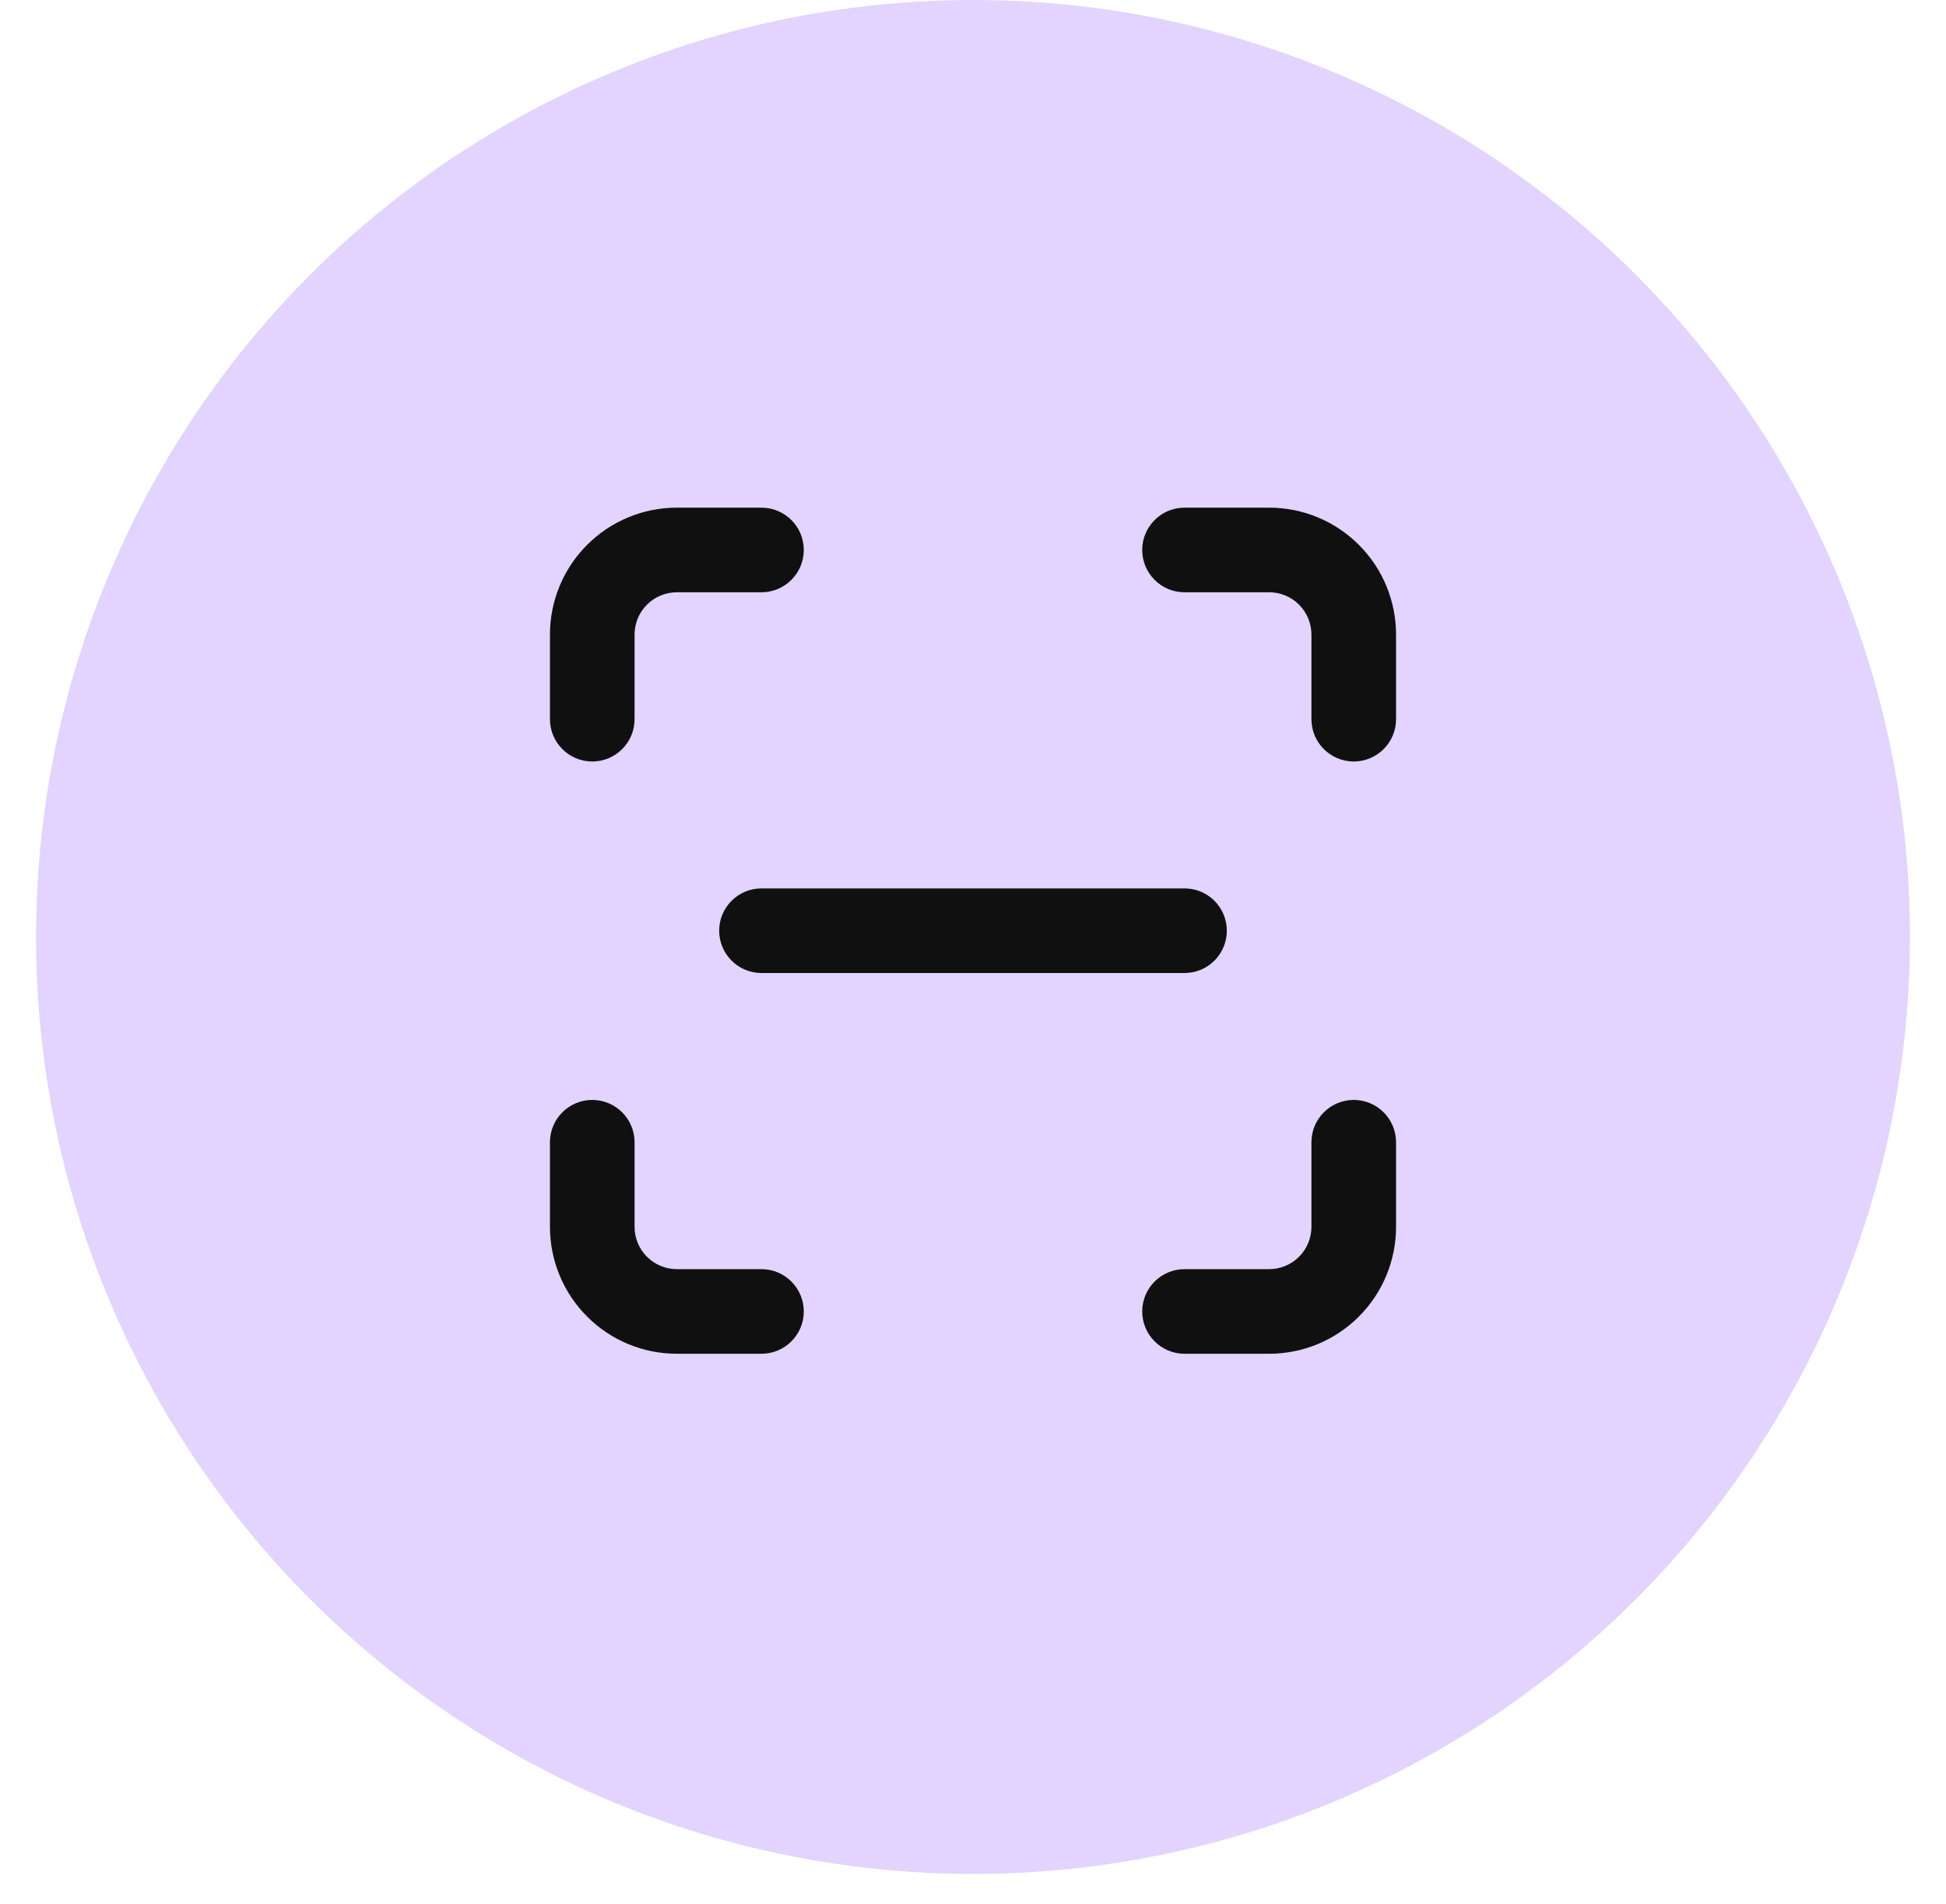 <svg width="46" height="45" viewBox="0 0 46 45" fill="none" xmlns="http://www.w3.org/2000/svg">
<circle cx="23" cy="22.148" r="22.148" fill="#E2D4FE"/>
<path fill-rule="evenodd" clip-rule="evenodd" d="M16 14C15.735 14 15.48 14.105 15.293 14.293C15.105 14.48 15 14.735 15 15V17C15 17.552 14.552 18 14 18C13.448 18 13 17.552 13 17V15C13 14.204 13.316 13.441 13.879 12.879C14.441 12.316 15.204 12 16 12H18C18.552 12 19 12.448 19 13C19 13.552 18.552 14 18 14H16Z" fill="#101010"/>
<path fill-rule="evenodd" clip-rule="evenodd" d="M27 13C27 12.448 27.448 12 28 12H30C30.796 12 31.559 12.316 32.121 12.879C32.684 13.441 33 14.204 33 15V17C33 17.552 32.552 18 32 18C31.448 18 31 17.552 31 17V15C31 14.735 30.895 14.48 30.707 14.293C30.52 14.105 30.265 14 30 14H28C27.448 14 27 13.552 27 13Z" fill="#101010"/>
<path fill-rule="evenodd" clip-rule="evenodd" d="M32 26C32.552 26 33 26.448 33 27V29C33 29.796 32.684 30.559 32.121 31.121C31.559 31.684 30.796 32 30 32H28C27.448 32 27 31.552 27 31C27 30.448 27.448 30 28 30H30C30.265 30 30.52 29.895 30.707 29.707C30.895 29.52 31 29.265 31 29V27C31 26.448 31.448 26 32 26Z" fill="#101010"/>
<path fill-rule="evenodd" clip-rule="evenodd" d="M14 26C14.552 26 15 26.448 15 27V29C15 29.265 15.105 29.52 15.293 29.707C15.48 29.895 15.735 30 16 30H18C18.552 30 19 30.448 19 31C19 31.552 18.552 32 18 32H16C15.204 32 14.441 31.684 13.879 31.121C13.316 30.559 13 29.796 13 29V27C13 26.448 13.448 26 14 26Z" fill="#101010"/>
<path fill-rule="evenodd" clip-rule="evenodd" d="M17 22C17 21.448 17.448 21 18 21H28C28.552 21 29 21.448 29 22C29 22.552 28.552 23 28 23H18C17.448 23 17 22.552 17 22Z" fill="#101010"/>
</svg>
